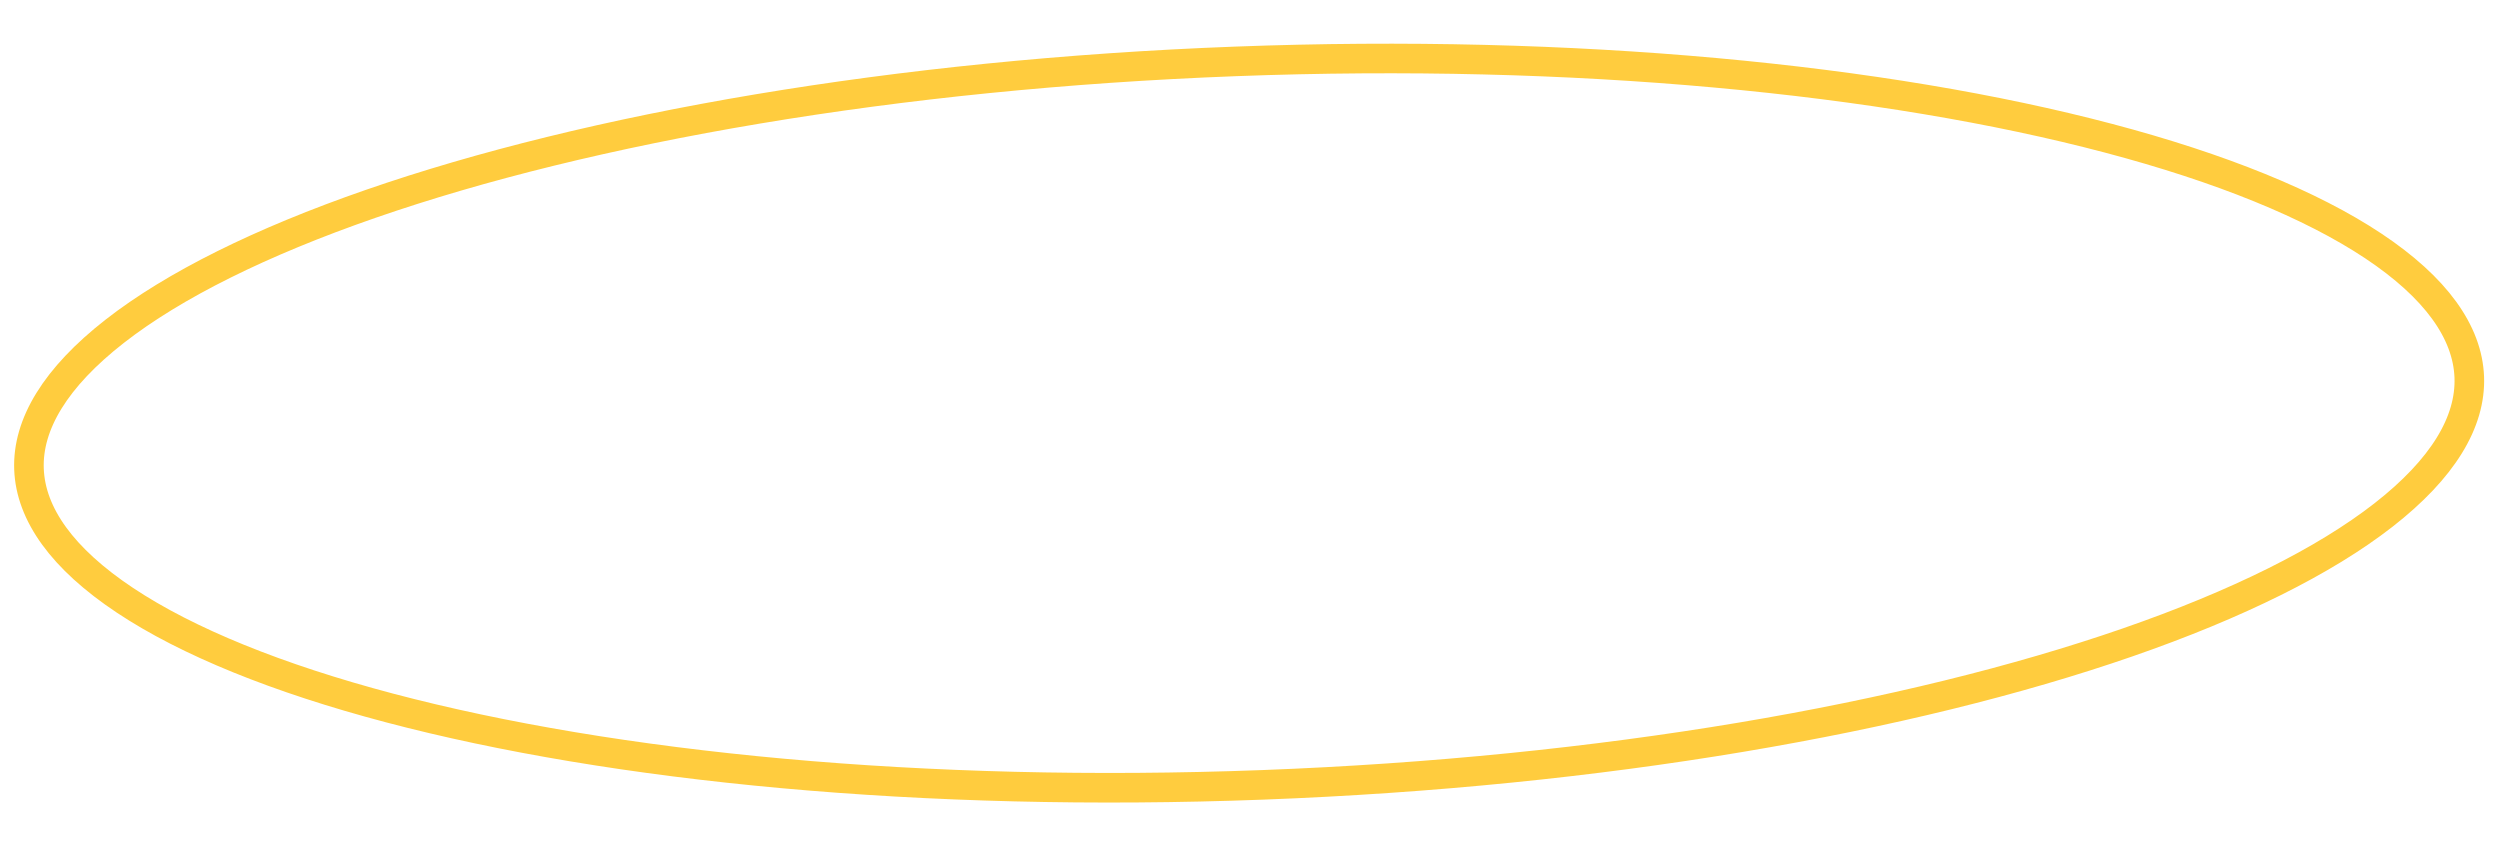 <?xml version="1.0" encoding="UTF-8"?> <svg xmlns="http://www.w3.org/2000/svg" width="169" height="58" viewBox="0 0 169 58" fill="none"> <path d="M166.923 25.49C167.037 28.527 165.132 31.691 161.121 34.818C157.132 37.928 151.237 40.858 143.823 43.428C129.006 48.563 108.346 52.189 85.364 53.056C62.382 53.924 41.508 51.866 26.346 47.862C18.759 45.858 12.66 43.382 8.449 40.581C4.213 37.765 2.075 34.754 1.96 31.717C1.845 28.68 3.751 25.516 7.762 22.388C11.75 19.278 17.645 16.349 25.06 13.779C39.876 8.643 60.536 5.018 83.518 4.15C106.5 3.283 127.375 5.34 142.536 9.345C150.123 11.348 156.222 13.825 160.434 16.625C164.669 19.442 166.808 22.453 166.923 25.49Z" stroke="#FFCC3E" stroke-width="2"></path> </svg> 